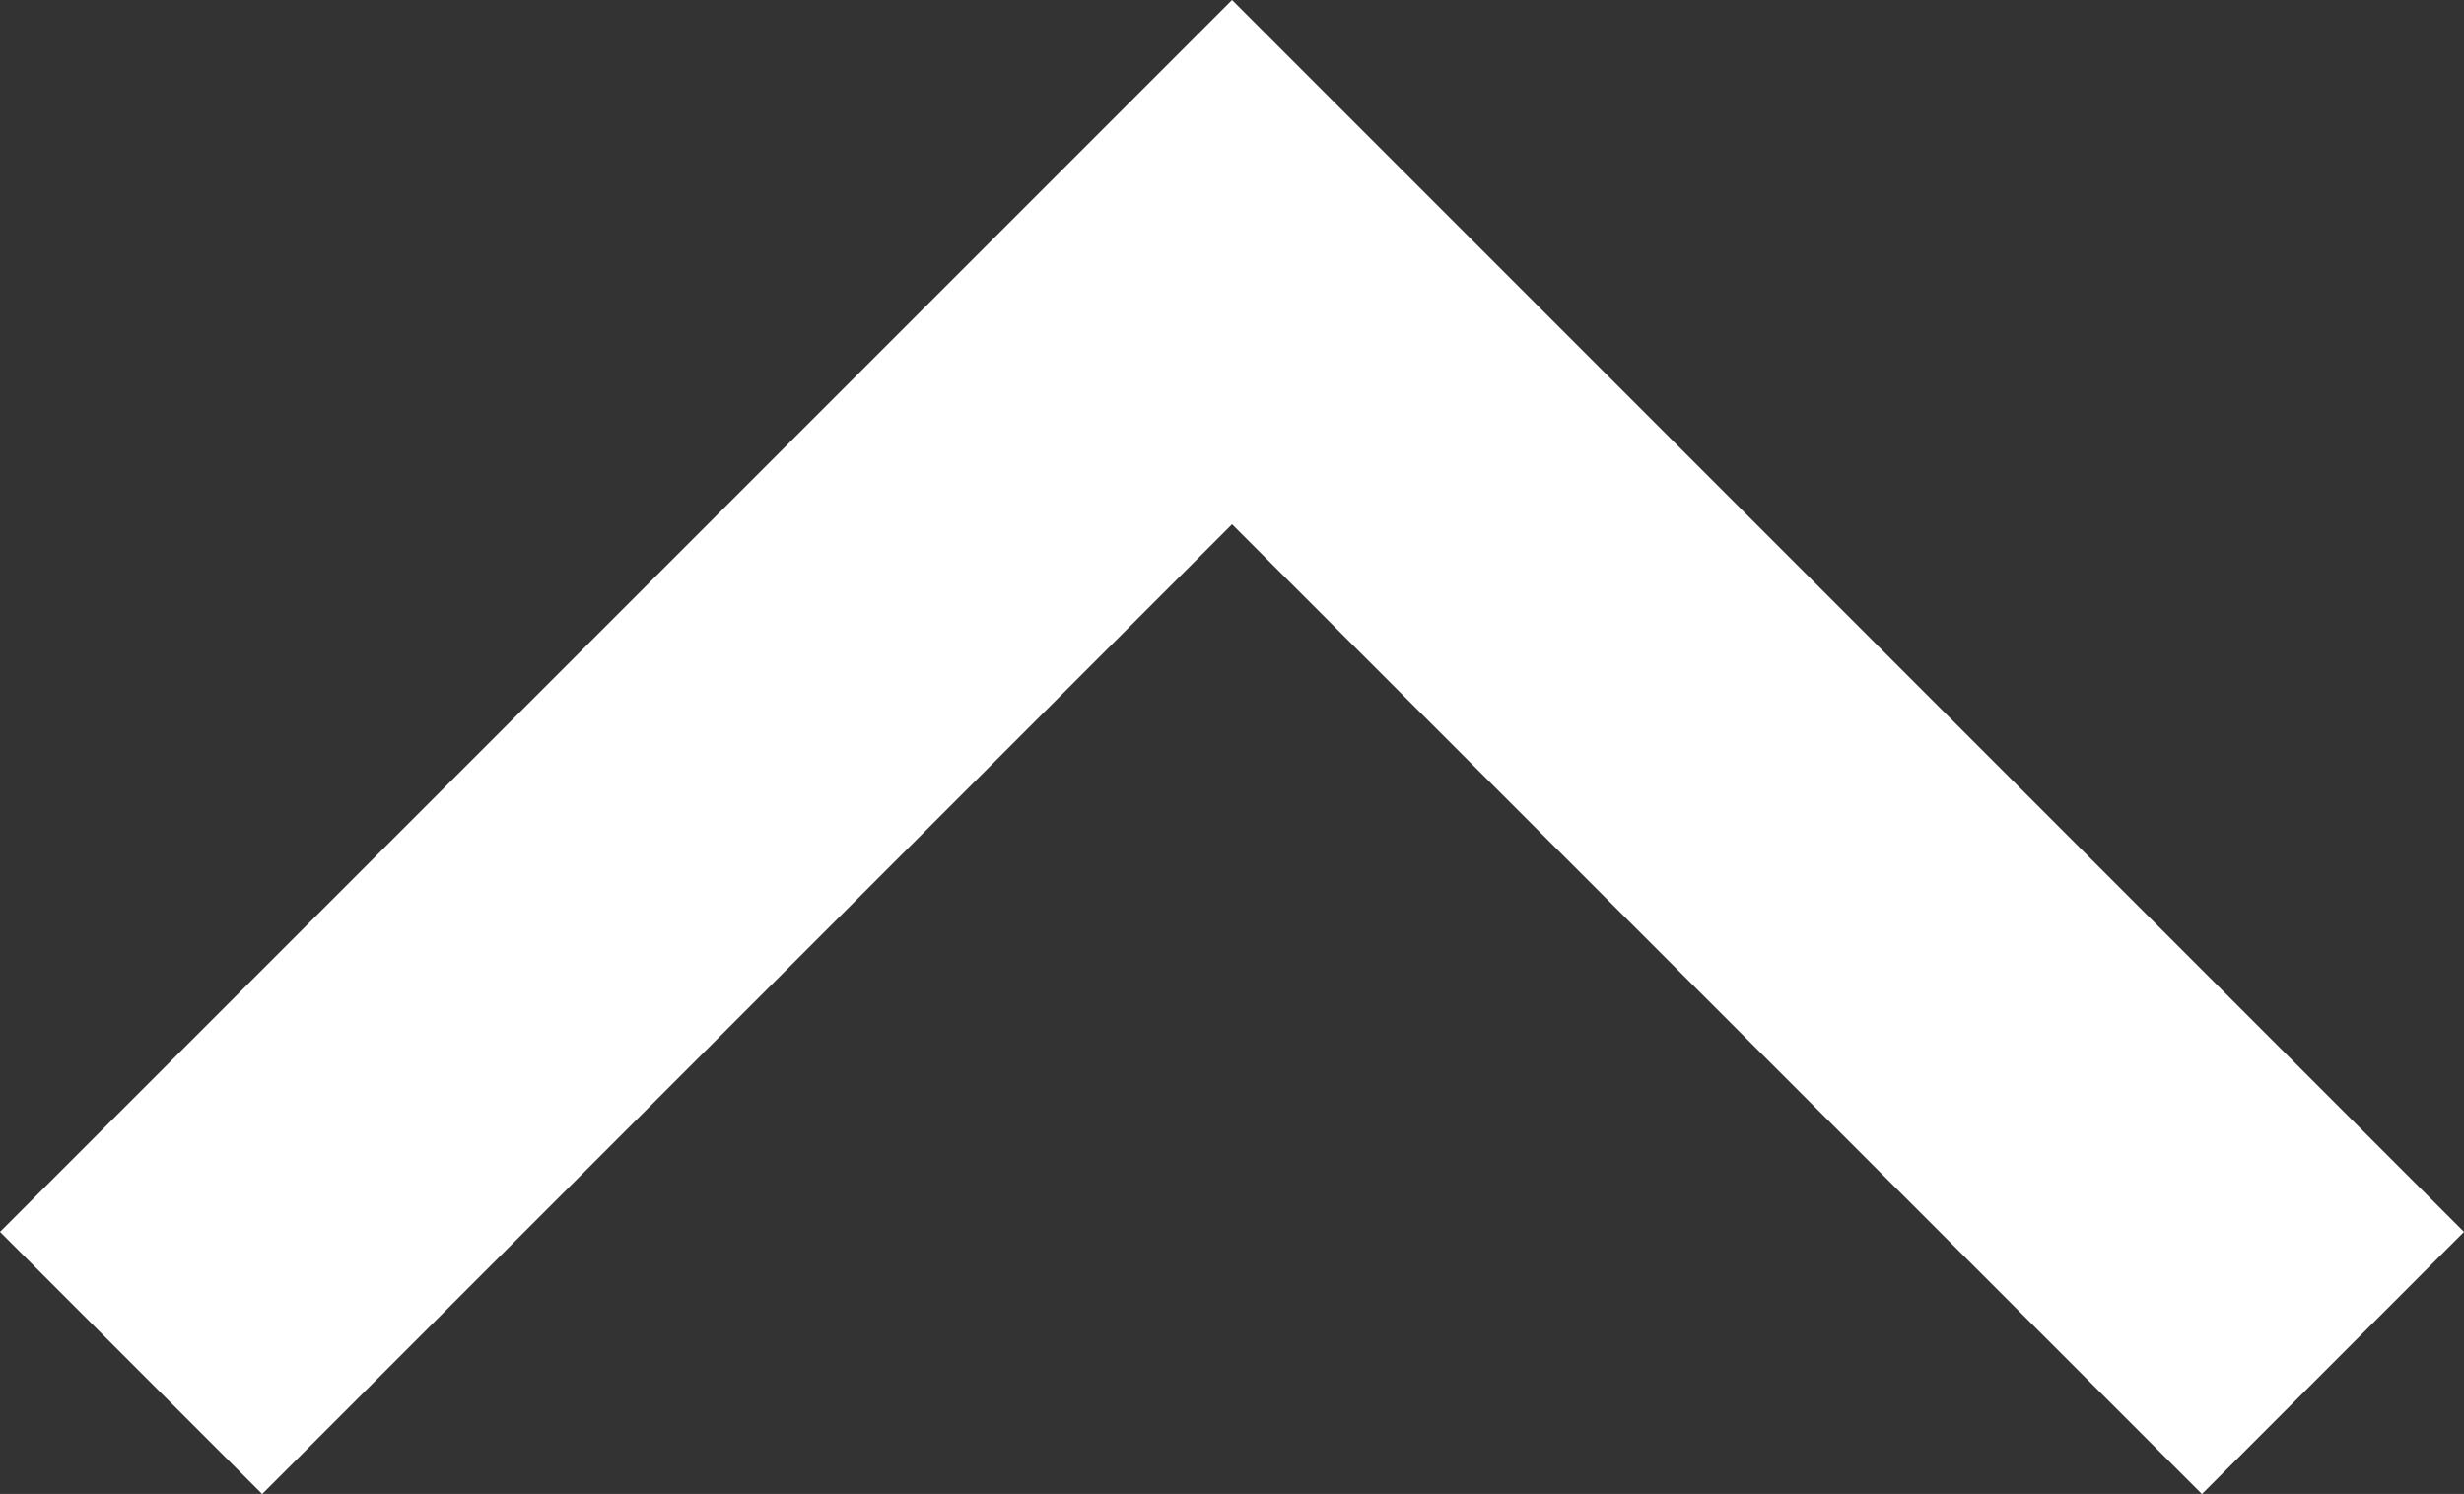 <svg xmlns="http://www.w3.org/2000/svg" width="24.783" height="15.028" viewBox="0 0 24.783 15.028"><rect x="0" y="0" width="24.783" height="15.028" fill="#333333" stroke="none"/><path d="M12.392,0,0,12.392l2.637,2.637,9.755-9.755,9.755,9.755,2.636-2.637Z" transform="translate(0 0)" fill="#fff"/></svg>